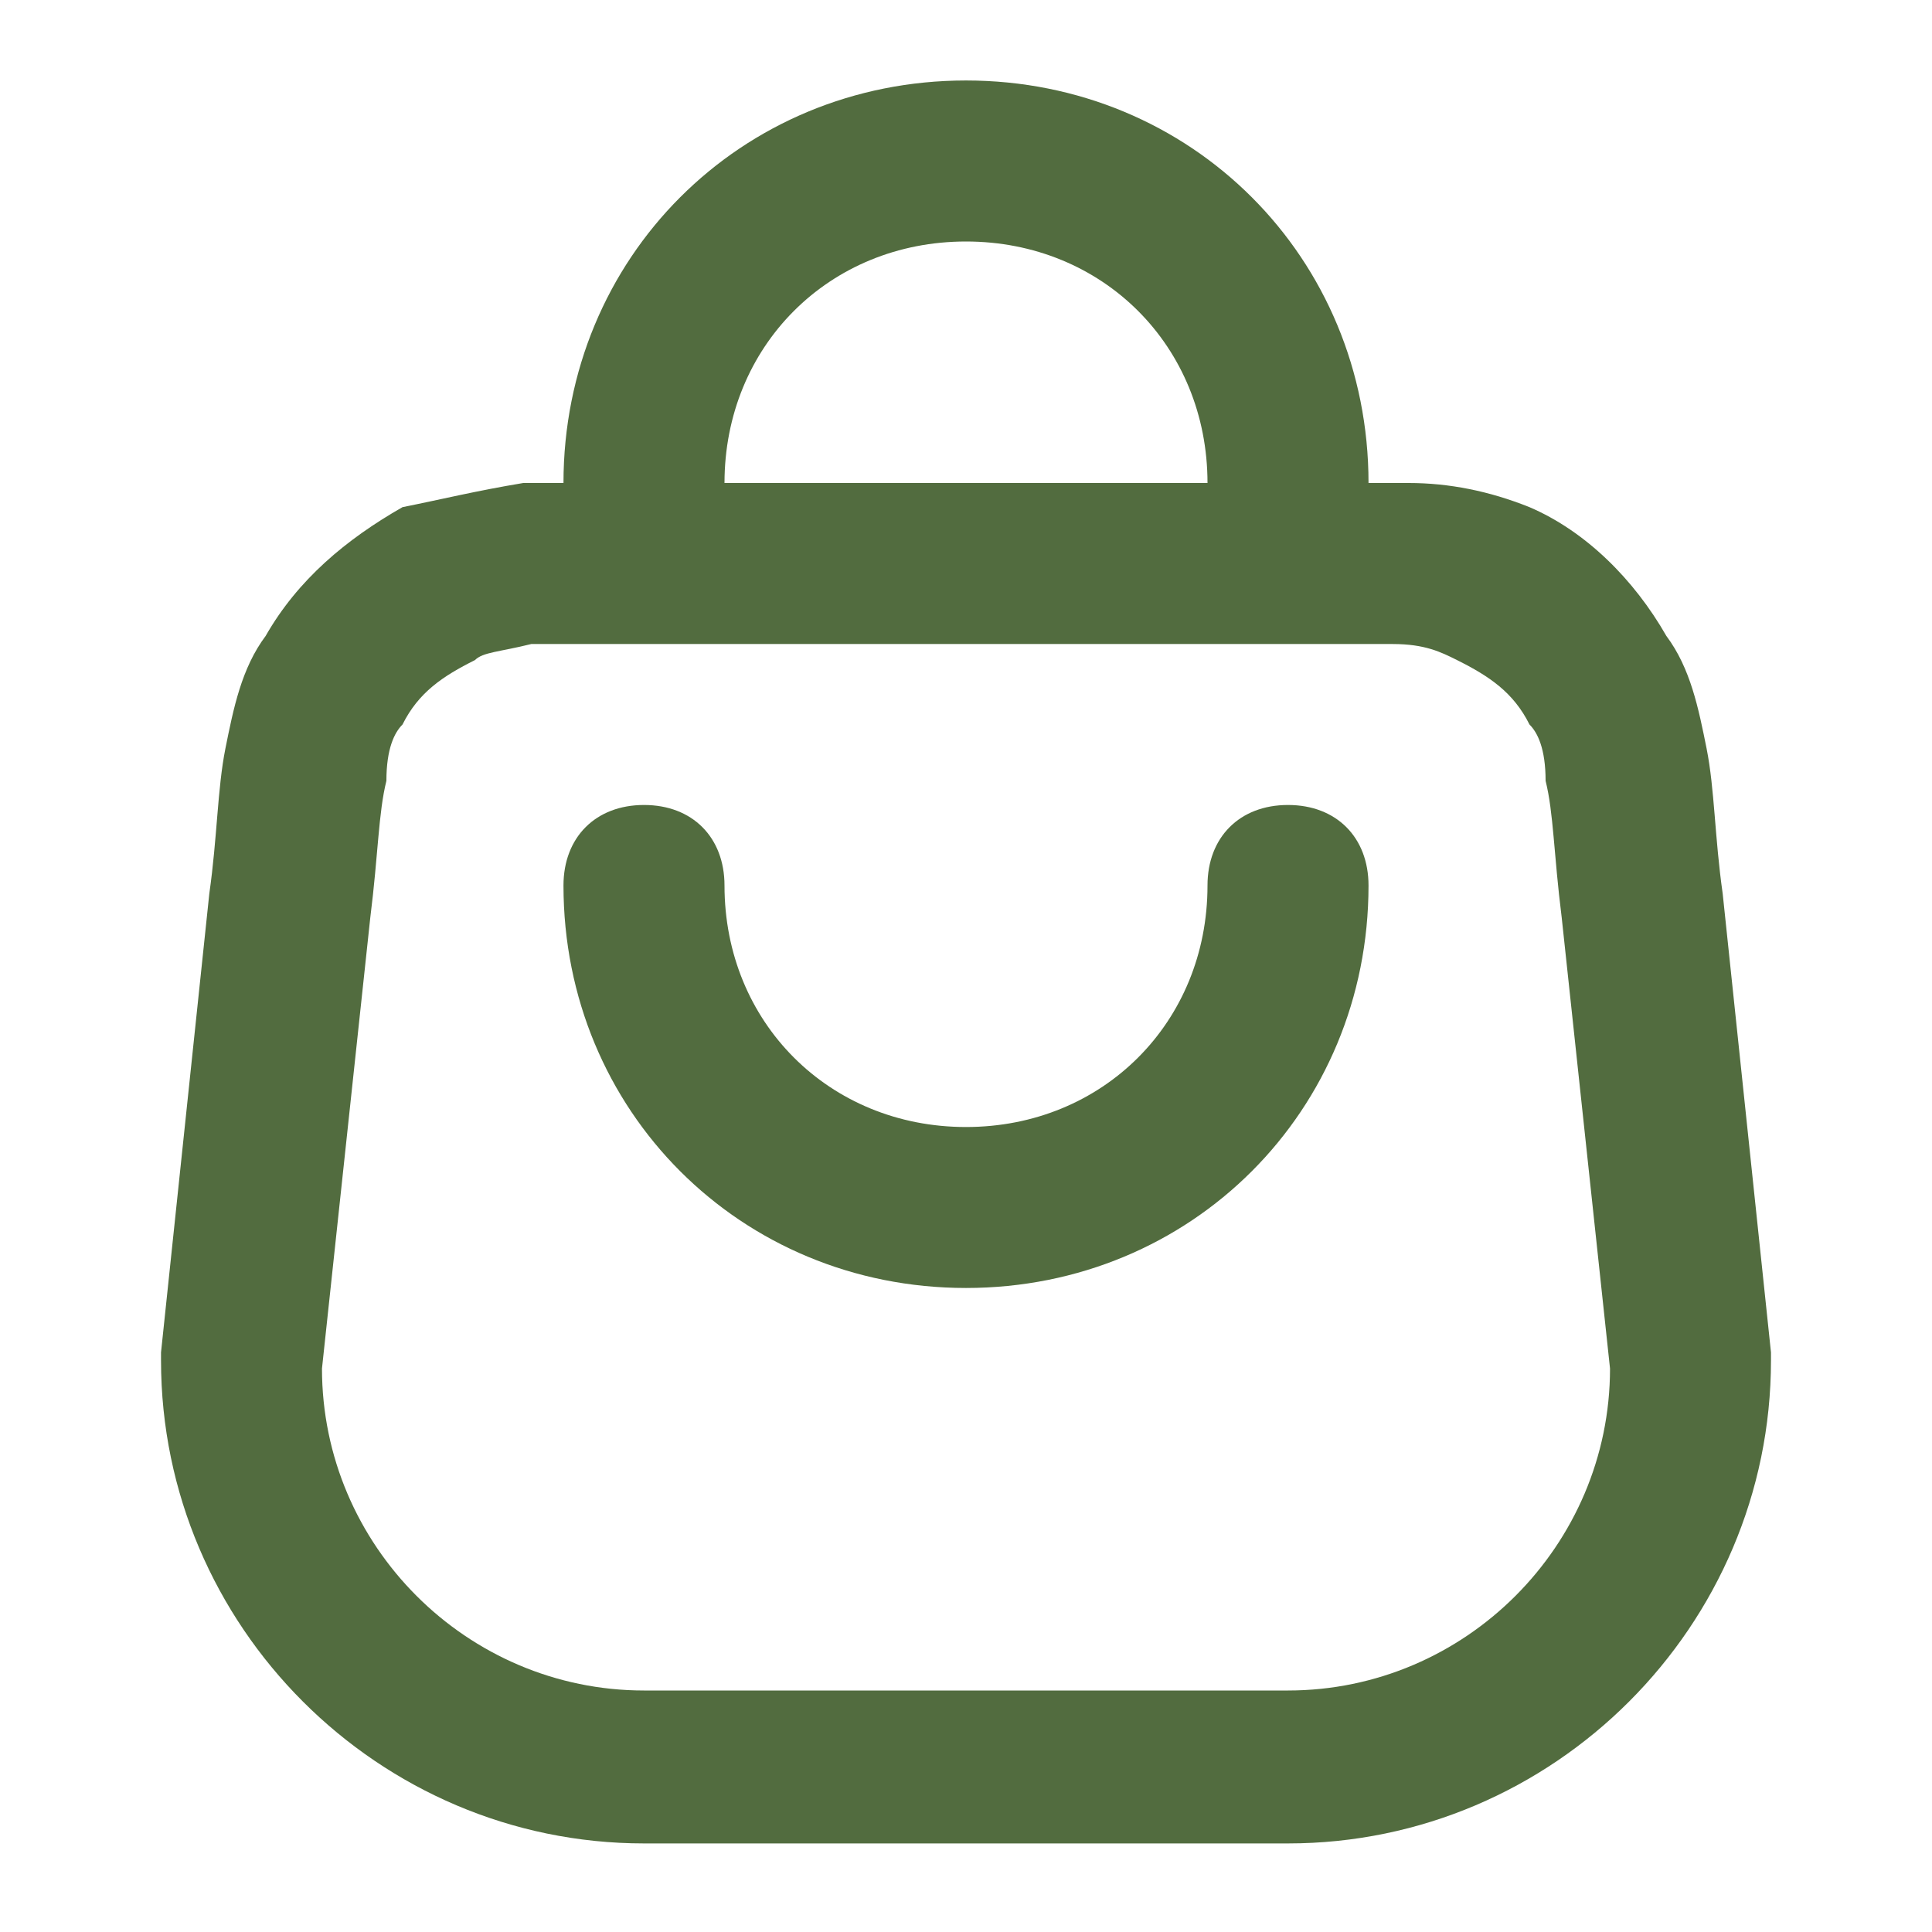 <svg width="32" height="32" viewBox="0 0 32 32" fill="none" xmlns="http://www.w3.org/2000/svg">
<path fill-rule="evenodd" clip-rule="evenodd" d="M9.333 8C9.333 4.267 12.267 1.333 16 1.333C19.733 1.333 22.667 4.267 22.667 8H23.333C24 8 24.667 8.133 25.333 8.4C26.267 8.8 27.067 9.6 27.6 10.533C28 11.067 28.133 11.733 28.267 12.4C28.4 13.067 28.4 13.867 28.533 14.8L29.333 22.4V22.533C29.333 26.933 25.733 30.533 21.333 30.533H10.667C6.267 30.533 2.667 26.933 2.667 22.533V22.4L3.467 14.8C3.6 13.867 3.6 13.067 3.733 12.4C3.867 11.733 4 11.067 4.4 10.533C4.933 9.6 5.733 8.933 6.667 8.4C7.333 8.267 7.867 8.133 8.667 8H9.333ZM7.867 10.933C8 10.8 8.267 10.8 8.8 10.667H11.067H20.8H23.067C23.6 10.667 23.867 10.8 24.133 10.933C24.667 11.2 25.067 11.467 25.333 12C25.467 12.133 25.6 12.4 25.6 12.933C25.733 13.467 25.733 14.133 25.867 15.2L26.667 22.667C26.667 25.6 24.267 28 21.333 28H10.667C7.733 28 5.333 25.6 5.333 22.667L6.133 15.2C6.267 14.133 6.267 13.467 6.4 12.933C6.4 12.4 6.533 12.133 6.667 12C6.933 11.467 7.333 11.2 7.867 10.933ZM12 8C12 5.733 13.733 4 16 4C18.267 4 20 5.733 20 8H12ZM12 14.667C12 13.867 11.467 13.333 10.667 13.333C9.867 13.333 9.333 13.867 9.333 14.667C9.333 18.4 12.267 21.333 16 21.333C19.733 21.333 22.667 18.4 22.667 14.667C22.667 13.867 22.133 13.333 21.333 13.333C20.533 13.333 20 13.867 20 14.667C20 16.933 18.267 18.667 16 18.667C13.733 18.667 12 16.933 12 14.667Z" fill="#526C3F"/>
</svg>
